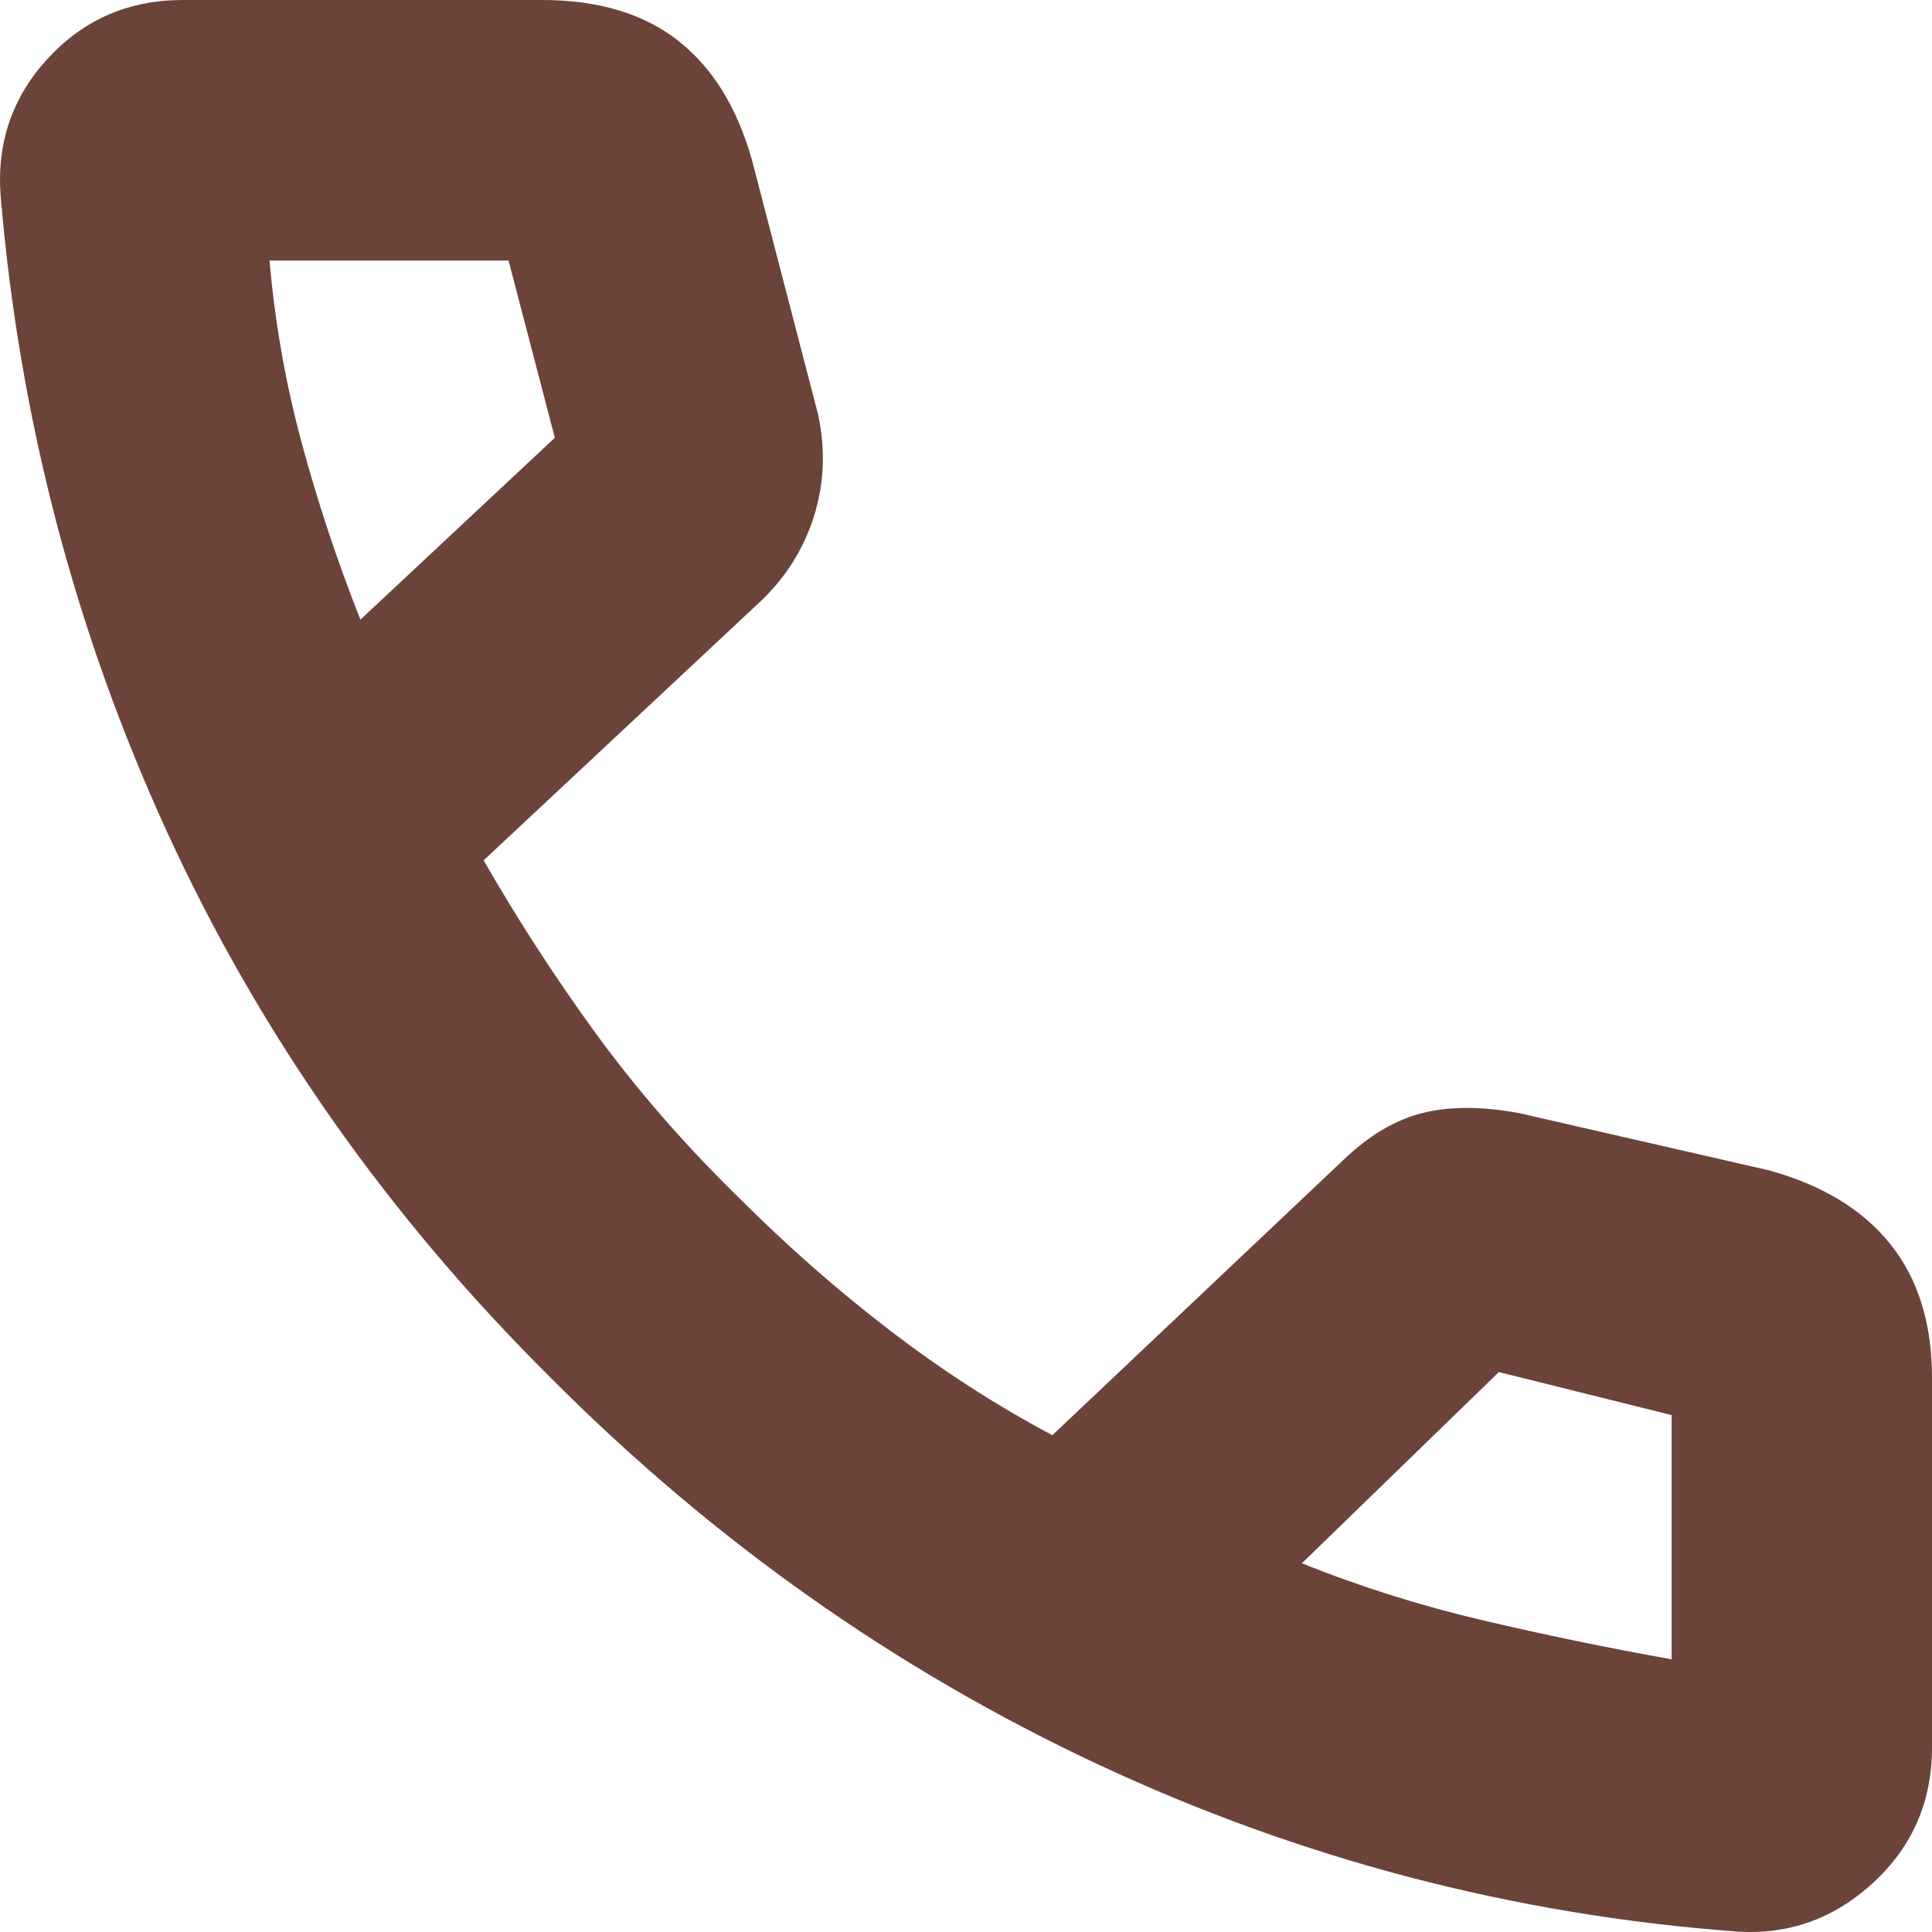 <svg width="22" height="22" viewBox="0 0 22 22" fill="none" xmlns="http://www.w3.org/2000/svg">
<path d="M19.765 21.994C17.227 21.803 14.806 21.168 12.503 20.091C10.199 19.013 8.124 17.548 6.277 15.695C4.42 13.853 2.964 11.784 1.908 9.486C0.853 7.188 0.219 4.764 0.006 2.216C-0.036 1.614 0.146 1.094 0.553 0.657C0.961 0.219 1.47 0 2.081 0H6.176C6.813 0 7.329 0.155 7.723 0.464C8.117 0.774 8.398 1.23 8.566 1.834L9.313 4.709C9.403 5.113 9.387 5.506 9.266 5.888C9.144 6.27 8.931 6.6 8.628 6.878L5.507 9.797C5.895 10.472 6.32 11.129 6.784 11.767C7.248 12.404 7.786 13.023 8.398 13.623C8.954 14.18 9.531 14.688 10.129 15.146C10.726 15.604 11.344 16.003 11.983 16.343L15.298 13.208C15.589 12.929 15.891 12.75 16.202 12.673C16.514 12.596 16.882 12.597 17.306 12.677L20.136 13.325C20.749 13.493 21.213 13.774 21.528 14.17C21.843 14.565 22 15.072 22 15.69V19.9C22 20.516 21.776 21.03 21.328 21.441C20.88 21.852 20.359 22.037 19.765 21.994ZM4.104 7.056L6.318 4.985L5.791 2.967H3.069C3.13 3.67 3.252 4.362 3.435 5.042C3.619 5.723 3.842 6.394 4.104 7.056ZM14.825 17.801C15.488 18.068 16.174 18.284 16.882 18.45C17.591 18.617 18.309 18.765 19.035 18.895V16.114L17.068 15.624L14.825 17.801Z" fill="#6C4339"/>
</svg>
